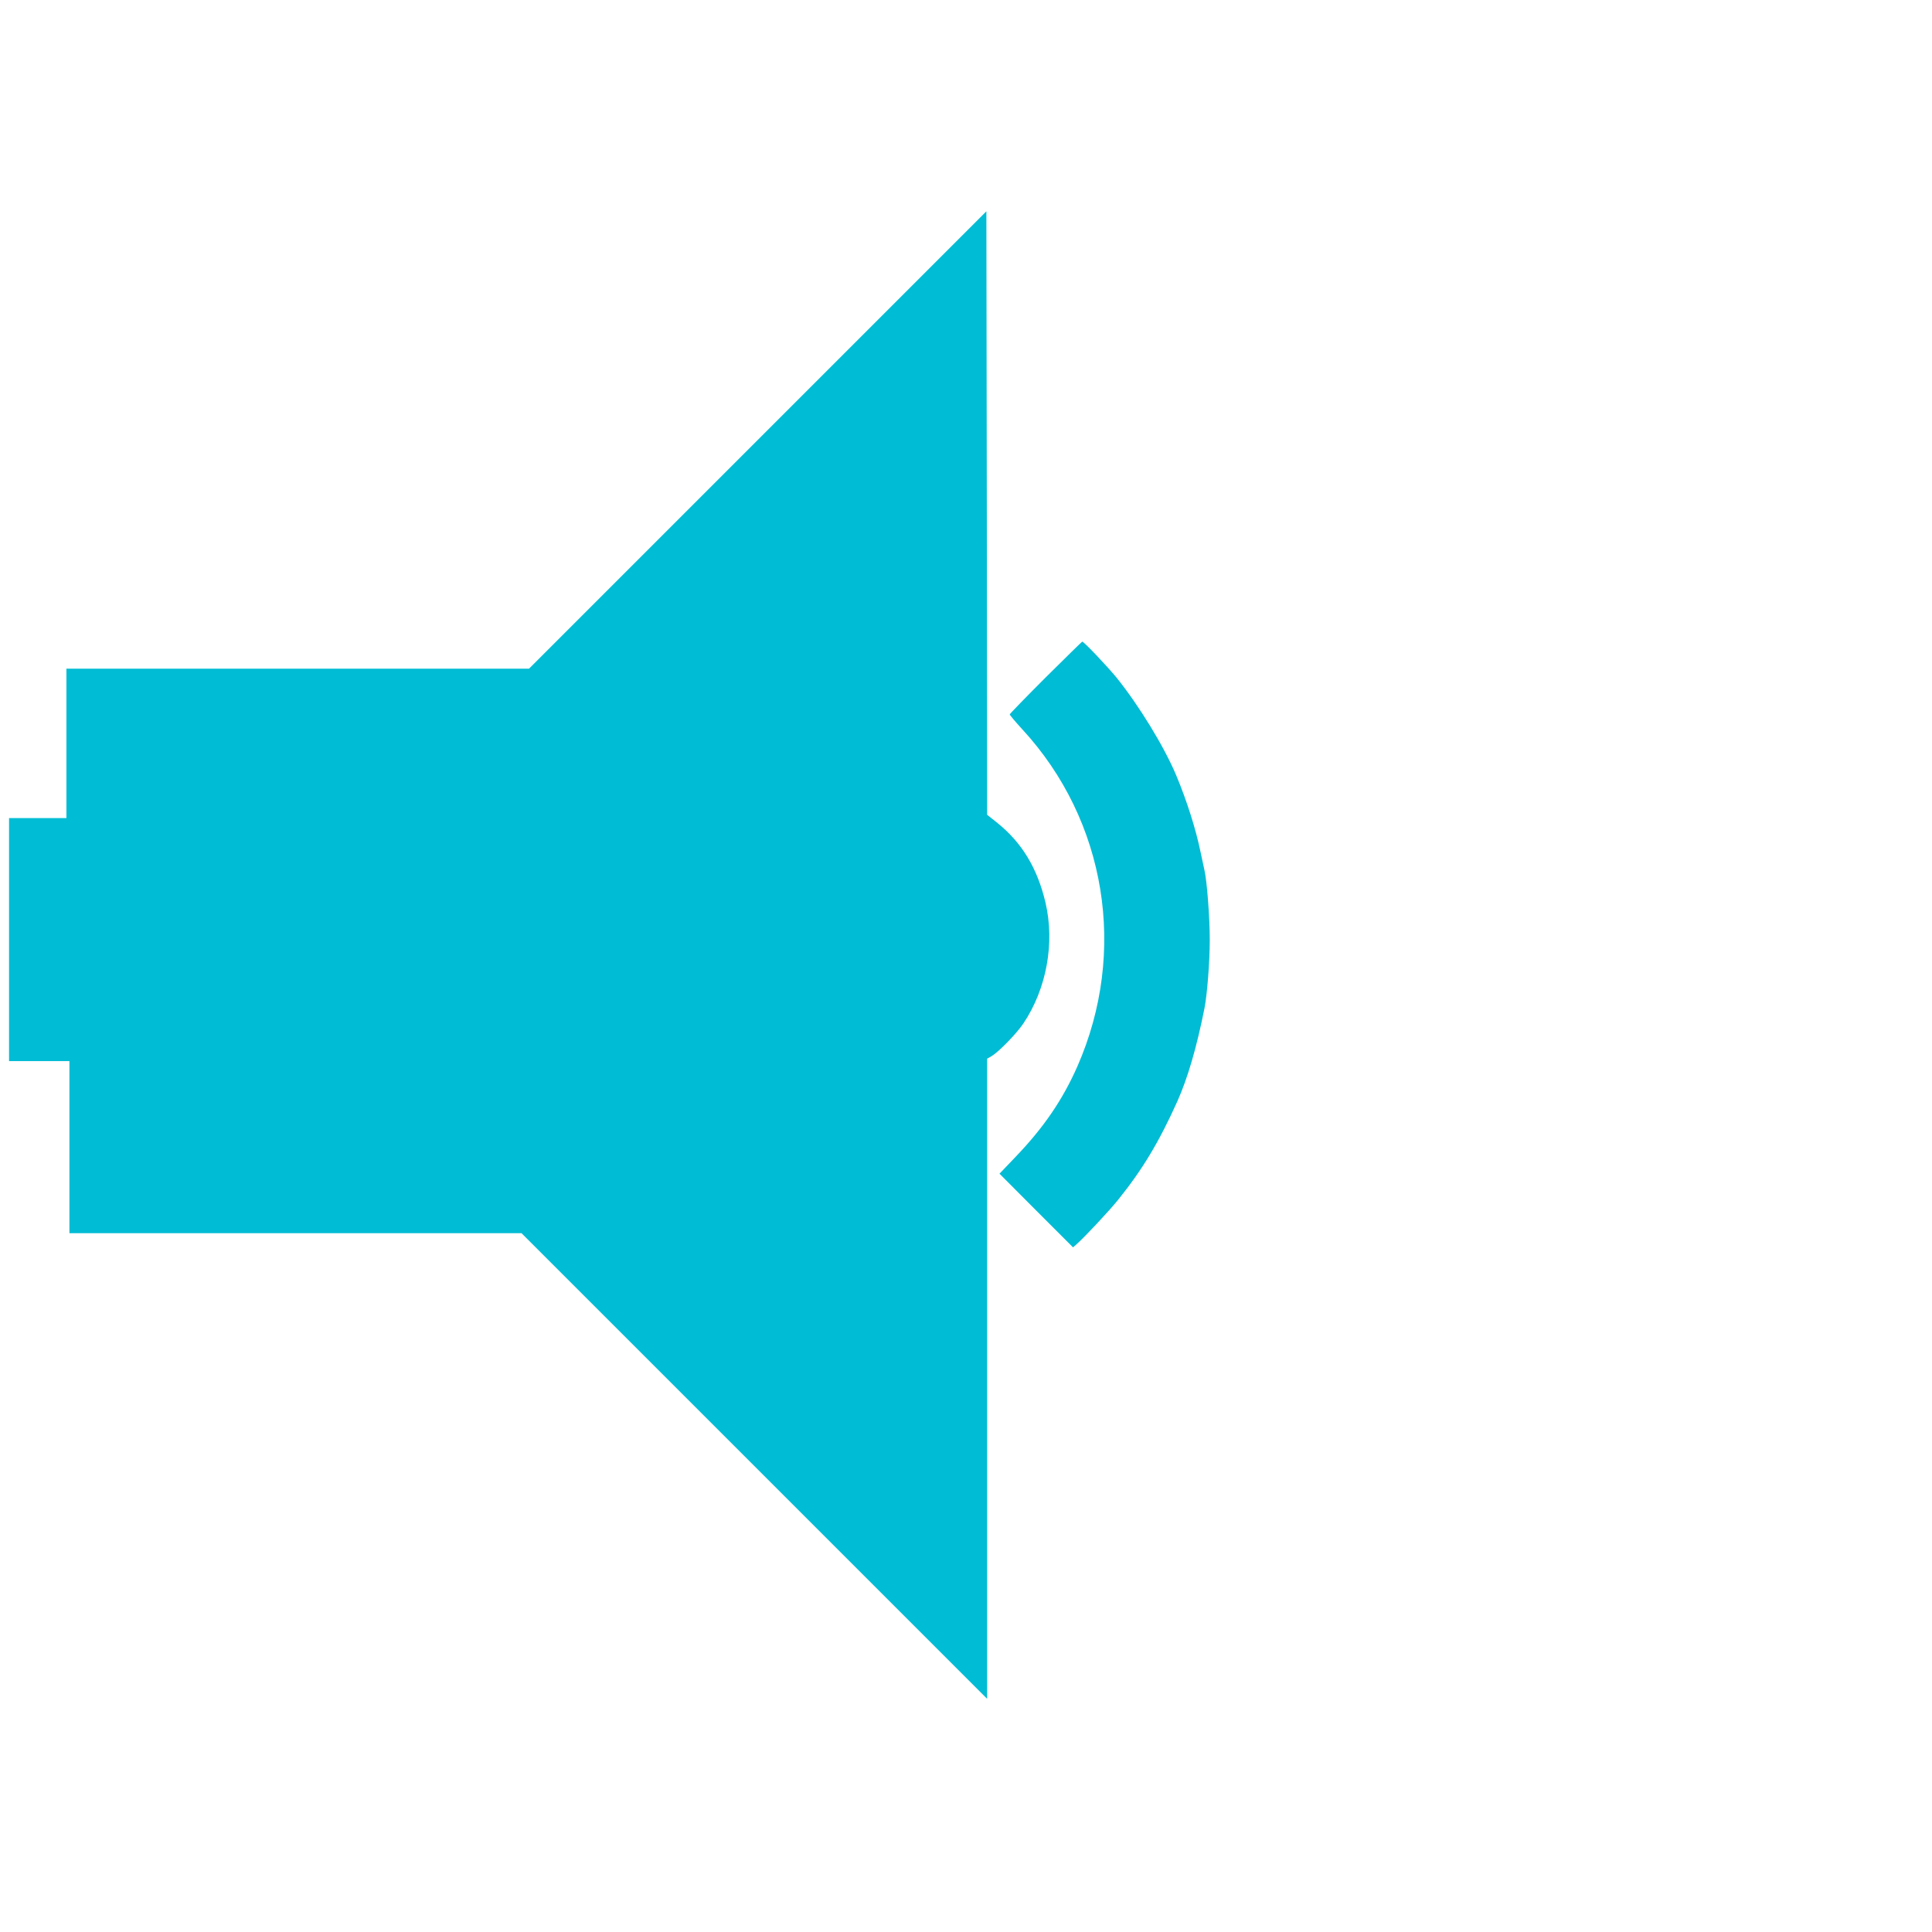 <?xml version="1.0" standalone="no"?>
<!DOCTYPE svg PUBLIC "-//W3C//DTD SVG 20010904//EN"
 "http://www.w3.org/TR/2001/REC-SVG-20010904/DTD/svg10.dtd">
<svg version="1.0" xmlns="http://www.w3.org/2000/svg"
 width="1280pt" height="1280pt" viewBox="0 0 1280 1280"
 preserveAspectRatio="xMidYMid meet">
<g transform="translate(0,1280) scale(0.1,-0.1)"
fill="#00bcd4" stroke="none">
<path d="M5020 9885 l-1515 -1515 -1532 0 -1533 0 0 -495 0 -495 -190 0 -190
0 0 -805 0 -805 200 0 200 0 0 -570 0 -570 1497 0 1498 0 1542 -1542 1543
-1543 0 2120 0 2121 30 17 c48 29 163 147 210 216 154 230 210 534 146 804
-54 226 -155 393 -317 524 l-69 55 -2 1999 -3 1999 -1515 -1515z"/>
<path d="M6927 8311 c-130 -130 -237 -240 -237 -244 0 -5 38 -50 84 -100 556
-604 697 -1473 364 -2232 -98 -222 -223 -405 -409 -599 l-107 -112 243 -244
244 -244 22 19 c54 48 213 217 276 295 163 202 273 386 394 655 68 153 127
354 179 615 18 92 35 308 35 455 0 143 -18 385 -35 459 -5 22 -17 77 -26 121
-31 151 -91 341 -162 510 -80 190 -246 461 -394 645 -64 78 -219 241 -228 239
-3 -1 -112 -108 -243 -238z"/>
</g>
</svg>
